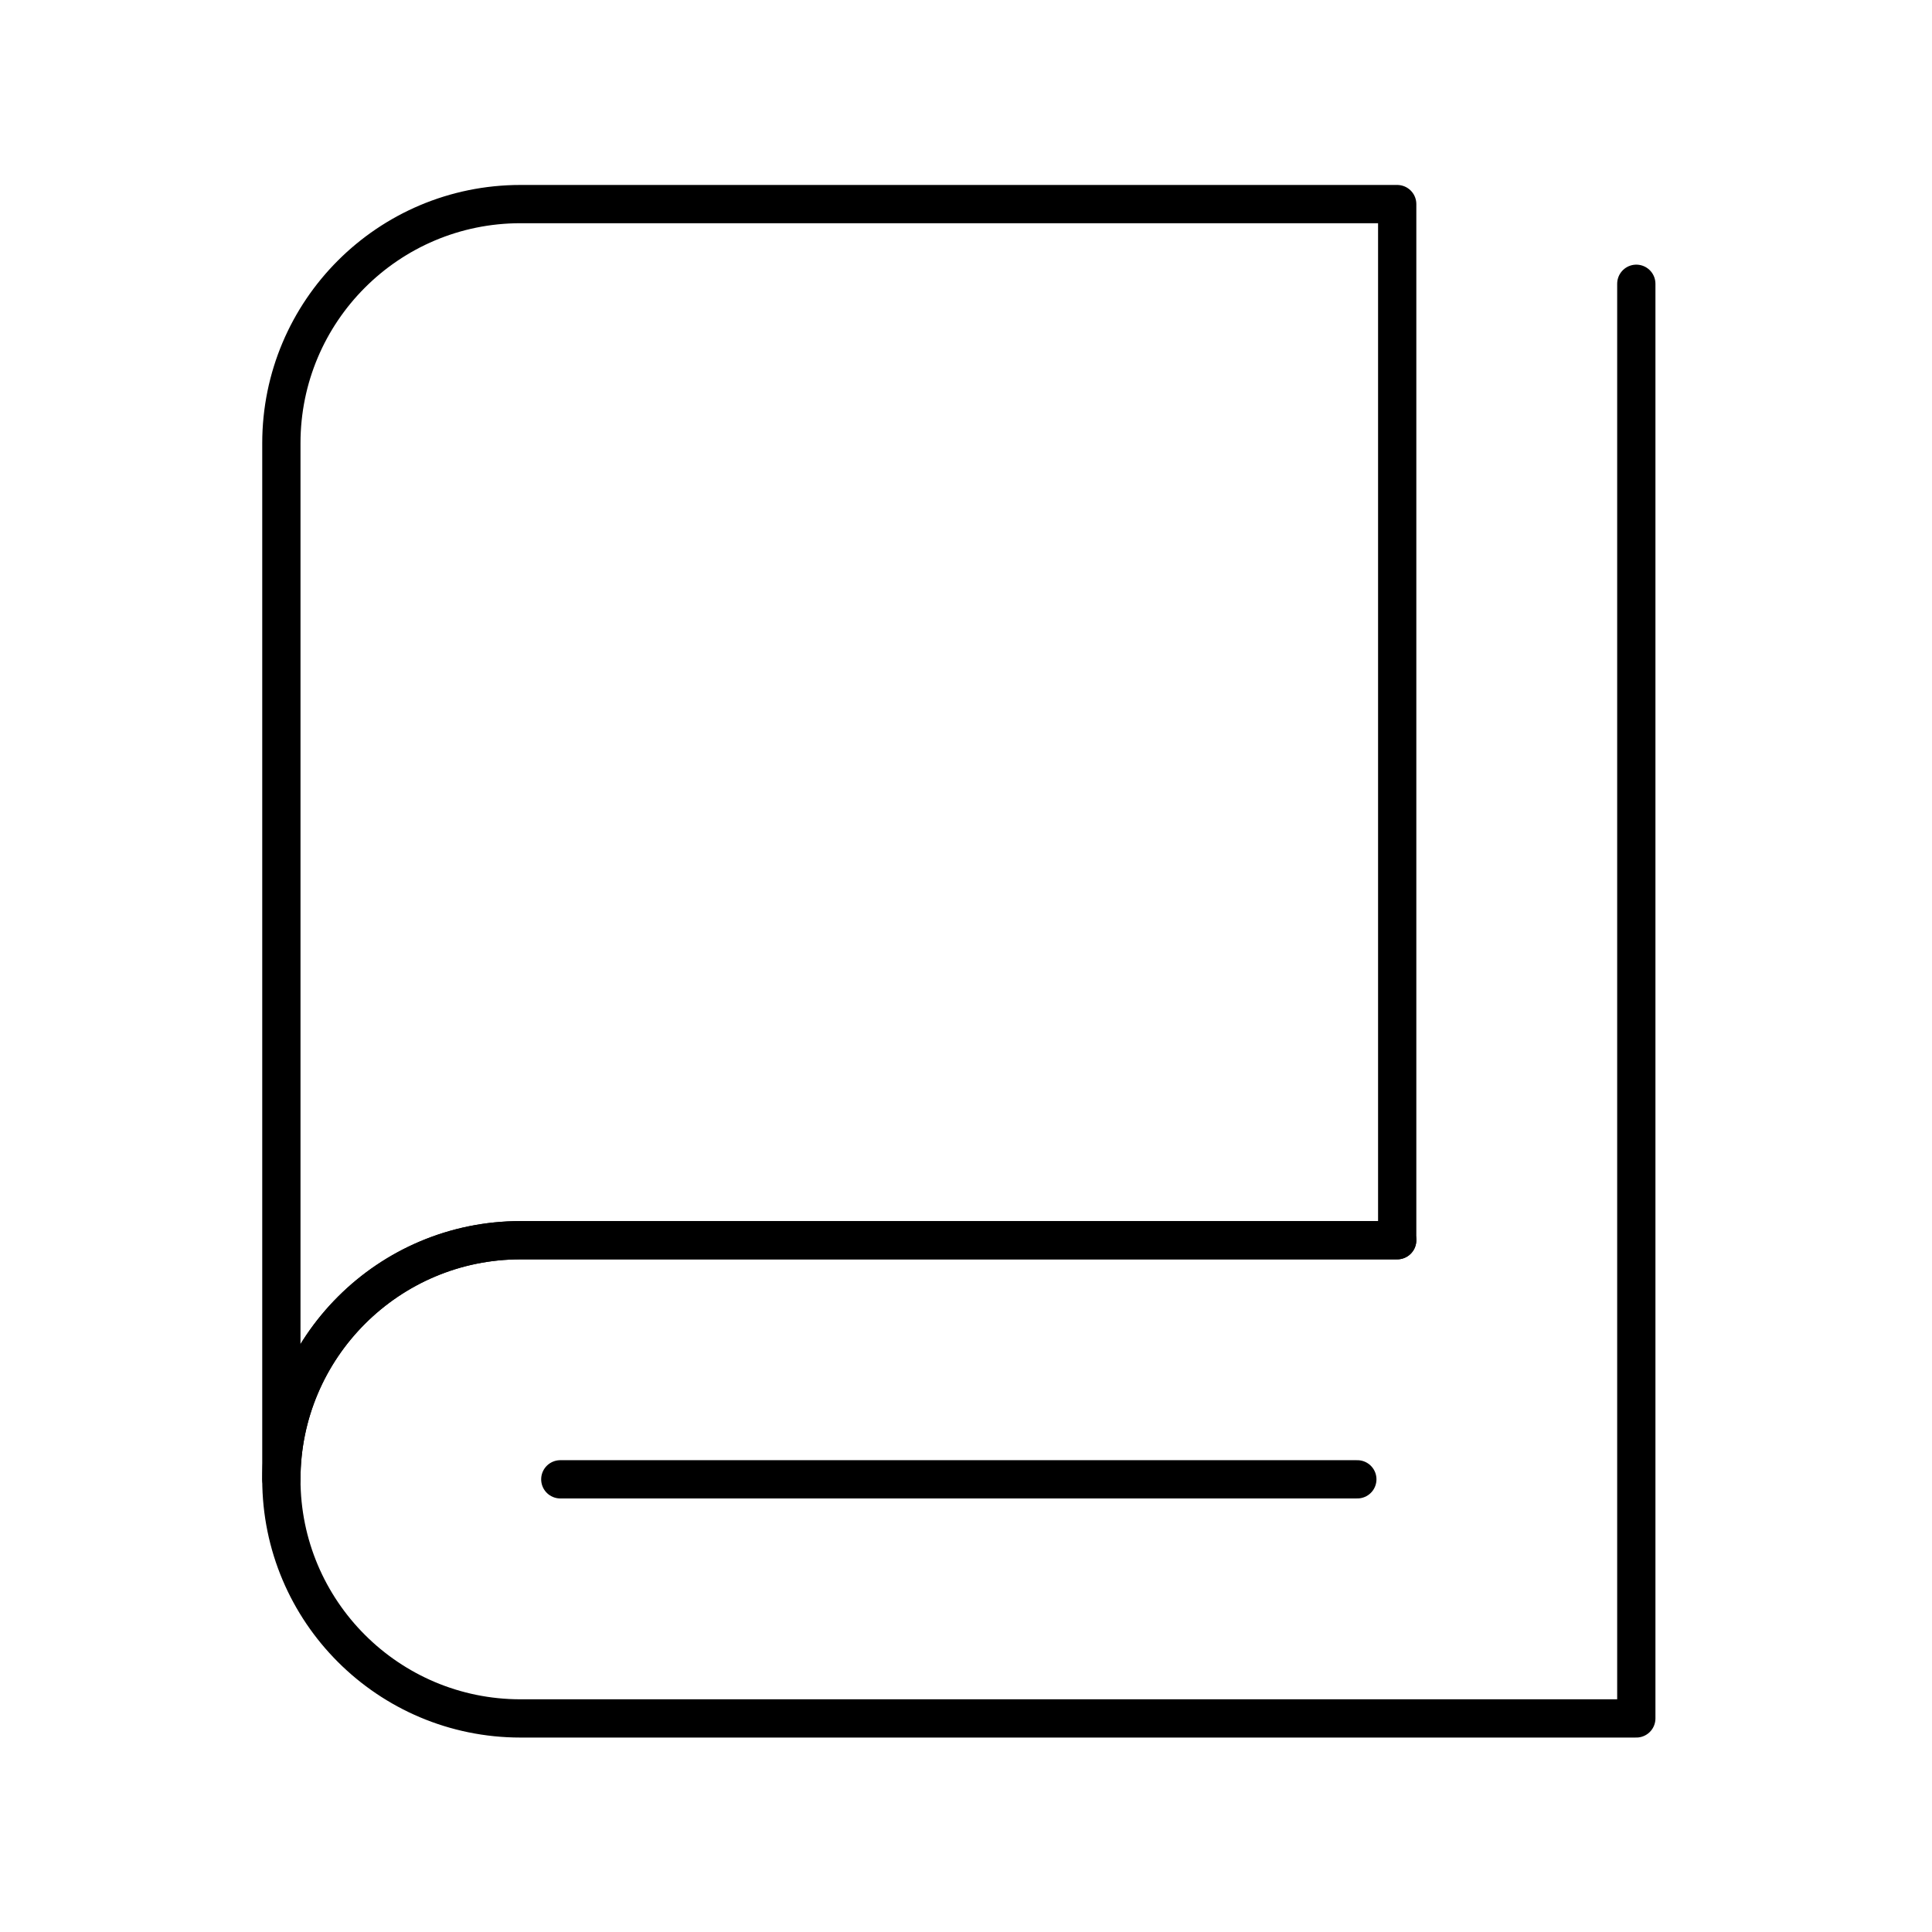 <svg width="101" height="101" viewBox="0 0 101 101" fill="none" xmlns="http://www.w3.org/2000/svg">
<path d="M14.709 77.336C14.709 61.287 14.709 23.169 14.709 23.169C14.709 16.265 20.305 10.669 27.209 10.669H73.042V64.836C73.042 64.836 38.11 64.836 27.209 64.836C20.334 64.836 14.709 70.428 14.709 77.336Z" stroke="black" stroke-width="2" stroke-linejoin="round"/>
<path d="M73.042 64.835C73.042 64.835 29.612 64.835 27.209 64.835C20.305 64.835 14.709 70.431 14.709 77.335C14.709 84.239 20.305 89.835 27.209 89.835C31.811 89.835 54.033 89.835 85.542 89.835V14.835" stroke="black" stroke-width="2" stroke-linecap="round" stroke-linejoin="round"/>
<path d="M29.291 77.335H70.958" stroke="black" stroke-width="2" stroke-linecap="round" stroke-linejoin="round"/>
</svg>

